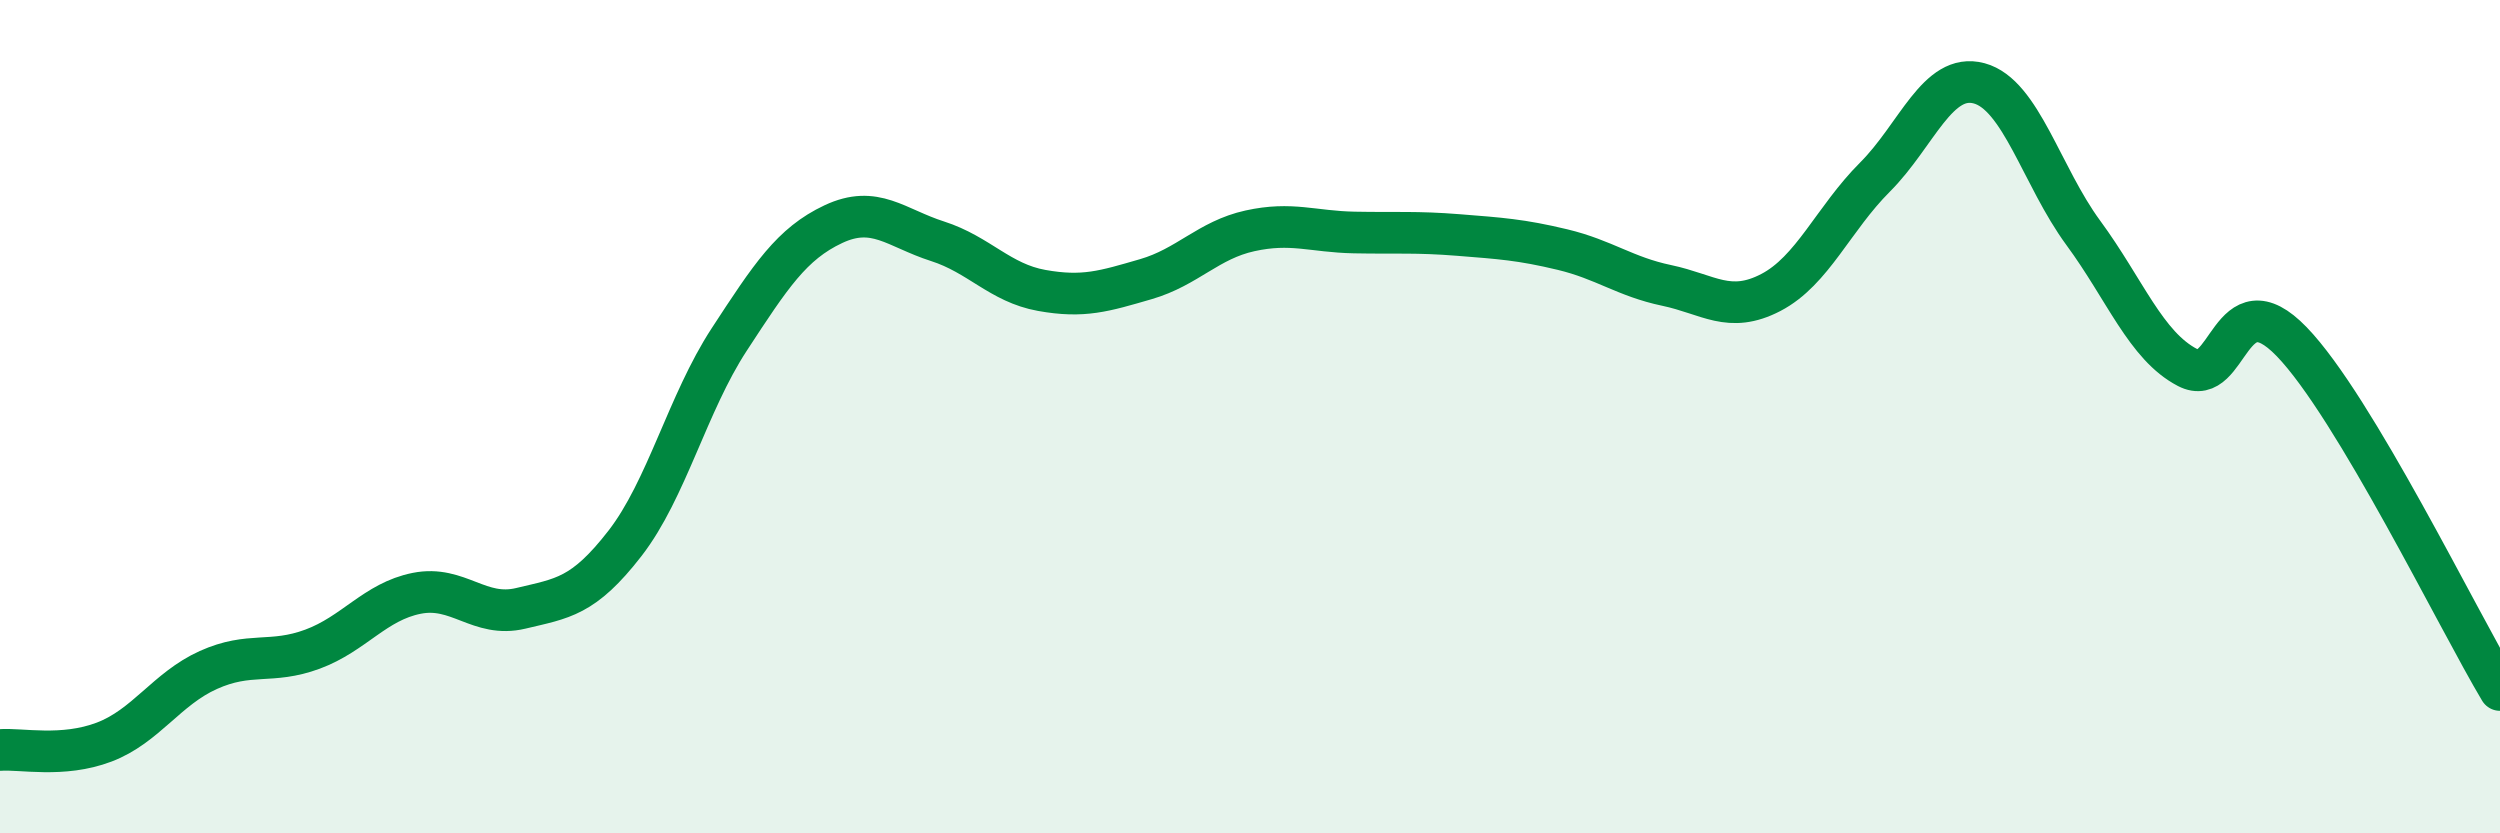 
    <svg width="60" height="20" viewBox="0 0 60 20" xmlns="http://www.w3.org/2000/svg">
      <path
        d="M 0,18 C 0.5,17.96 1.5,18.19 2.5,17.81 C 3.5,17.43 4,16.53 5,16.08 C 6,15.63 6.5,15.95 7.5,15.58 C 8.5,15.21 9,14.44 10,14.24 C 11,14.04 11.5,14.84 12.5,14.6 C 13.5,14.36 14,14.33 15,13.04 C 16,11.75 16.5,9.68 17.5,8.15 C 18.5,6.62 19,5.85 20,5.38 C 21,4.91 21.5,5.47 22.5,5.79 C 23.5,6.11 24,6.79 25,6.97 C 26,7.15 26.5,6.99 27.5,6.7 C 28.5,6.41 29,5.76 30,5.54 C 31,5.32 31.5,5.56 32.5,5.58 C 33.5,5.6 34,5.56 35,5.64 C 36,5.72 36.5,5.75 37.5,5.99 C 38.5,6.23 39,6.64 40,6.85 C 41,7.06 41.5,7.54 42.5,7.02 C 43.5,6.5 44,5.25 45,4.25 C 46,3.25 46.5,1.73 47.5,2 C 48.5,2.27 49,4.23 50,5.59 C 51,6.95 51.5,8.3 52.5,8.82 C 53.5,9.34 53.5,6.65 55,8.2 C 56.5,9.75 59,14.89 60,16.56L60 20L0 20Z"
        fill="#008740"
        opacity="0.1"
        stroke-linecap="round"
        stroke-linejoin="round"
      />
      <path
        d="M 0,18 C 0.5,17.96 1.5,18.19 2.5,17.81 C 3.5,17.43 4,16.53 5,16.08 C 6,15.63 6.5,15.95 7.5,15.58 C 8.5,15.21 9,14.44 10,14.24 C 11,14.04 11.5,14.84 12.5,14.6 C 13.5,14.36 14,14.33 15,13.04 C 16,11.75 16.5,9.68 17.5,8.15 C 18.5,6.62 19,5.85 20,5.38 C 21,4.91 21.5,5.47 22.5,5.79 C 23.5,6.11 24,6.79 25,6.97 C 26,7.15 26.5,6.99 27.5,6.7 C 28.5,6.41 29,5.76 30,5.54 C 31,5.32 31.5,5.56 32.5,5.58 C 33.5,5.6 34,5.56 35,5.64 C 36,5.72 36.5,5.75 37.5,5.99 C 38.5,6.23 39,6.64 40,6.85 C 41,7.06 41.5,7.54 42.5,7.02 C 43.5,6.5 44,5.25 45,4.25 C 46,3.25 46.5,1.73 47.5,2 C 48.5,2.27 49,4.23 50,5.59 C 51,6.95 51.5,8.3 52.5,8.82 C 53.5,9.34 53.5,6.65 55,8.2 C 56.5,9.75 59,14.89 60,16.56"
        stroke="#008740"
        stroke-width="1"
        fill="none"
        stroke-linecap="round"
        stroke-linejoin="round"
      />
    </svg>
  